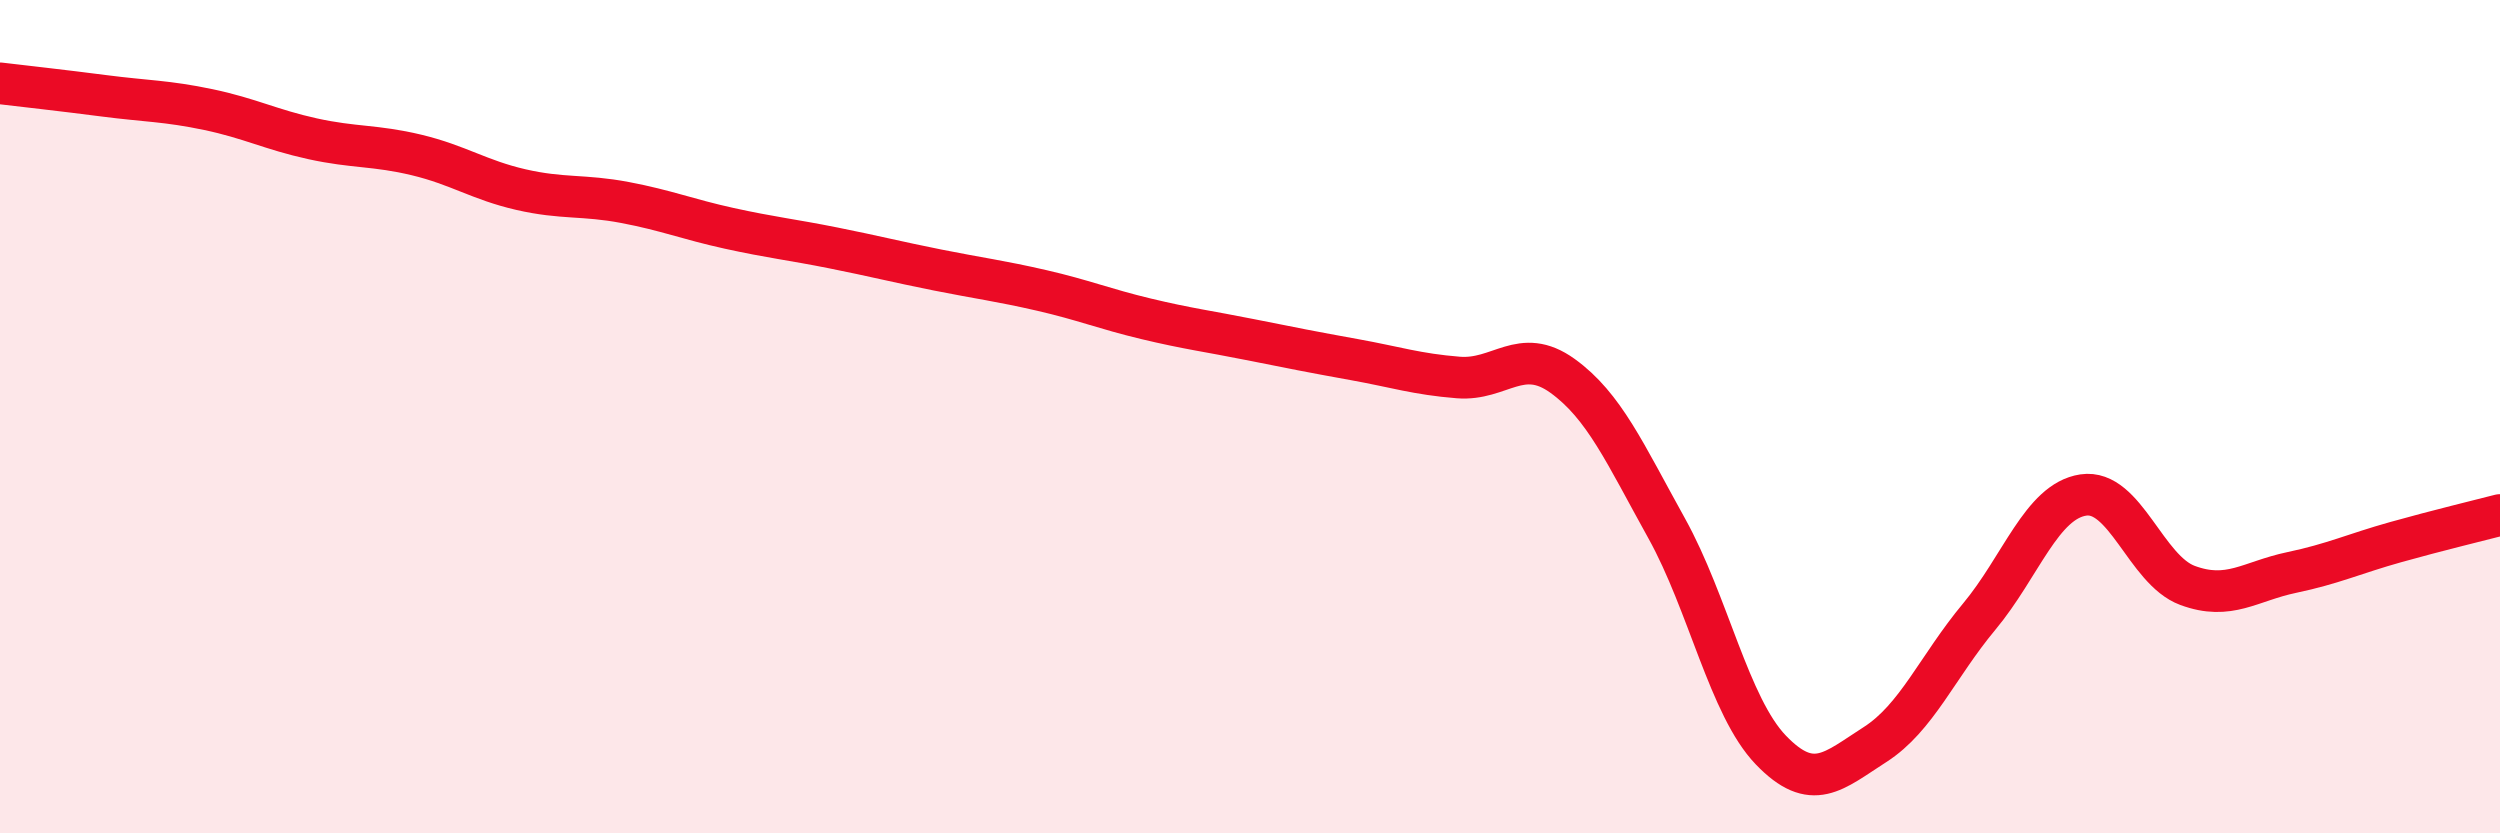 
    <svg width="60" height="20" viewBox="0 0 60 20" xmlns="http://www.w3.org/2000/svg">
      <path
        d="M 0,2 C 0.5,2.06 1.5,2.17 2.5,2.3 C 3.5,2.43 4,2.42 5,2.63 C 6,2.84 6.5,3.11 7.5,3.33 C 8.5,3.55 9,3.48 10,3.72 C 11,3.96 11.5,4.32 12.5,4.55 C 13.5,4.78 14,4.67 15,4.86 C 16,5.05 16.5,5.26 17.5,5.48 C 18.5,5.7 19,5.75 20,5.95 C 21,6.15 21.5,6.28 22.5,6.48 C 23.5,6.68 24,6.74 25,6.97 C 26,7.2 26.5,7.41 27.5,7.65 C 28.5,7.89 29,7.95 30,8.15 C 31,8.35 31.5,8.45 32.5,8.63 C 33.5,8.81 34,8.98 35,9.06 C 36,9.14 36.5,8.3 37.5,9.02 C 38.5,9.74 39,10.88 40,12.68 C 41,14.48 41.5,16.96 42.5,18 C 43.5,19.04 44,18.51 45,17.87 C 46,17.23 46.5,16 47.5,14.8 C 48.5,13.6 49,12.03 50,11.88 C 51,11.73 51.5,13.68 52.5,14.05 C 53.5,14.42 54,13.95 55,13.74 C 56,13.53 56.5,13.29 57.5,13.01 C 58.5,12.73 59.5,12.49 60,12.36L60 20L0 20Z"
        fill="#EB0A25"
        opacity="0.1"
        stroke-linecap="round"
        stroke-linejoin="round"
      />
      <path
        d="M 0,2 C 0.5,2.06 1.5,2.17 2.5,2.3 C 3.5,2.43 4,2.42 5,2.63 C 6,2.84 6.5,3.11 7.5,3.33 C 8.5,3.55 9,3.48 10,3.72 C 11,3.96 11.5,4.32 12.5,4.55 C 13.5,4.78 14,4.67 15,4.86 C 16,5.05 16.5,5.26 17.5,5.48 C 18.5,5.7 19,5.75 20,5.95 C 21,6.15 21.5,6.28 22.5,6.48 C 23.5,6.68 24,6.74 25,6.97 C 26,7.2 26.5,7.41 27.5,7.65 C 28.5,7.89 29,7.95 30,8.15 C 31,8.35 31.5,8.45 32.5,8.63 C 33.5,8.81 34,8.98 35,9.06 C 36,9.14 36.5,8.3 37.5,9.02 C 38.5,9.74 39,10.88 40,12.68 C 41,14.48 41.5,16.96 42.5,18 C 43.5,19.04 44,18.51 45,17.87 C 46,17.23 46.5,16 47.5,14.8 C 48.5,13.6 49,12.03 50,11.88 C 51,11.73 51.5,13.68 52.5,14.05 C 53.5,14.42 54,13.95 55,13.74 C 56,13.53 56.5,13.29 57.5,13.01 C 58.5,12.73 59.5,12.49 60,12.36"
        stroke="#EB0A25"
        stroke-width="1"
        fill="none"
        stroke-linecap="round"
        stroke-linejoin="round"
      />
    </svg>
  